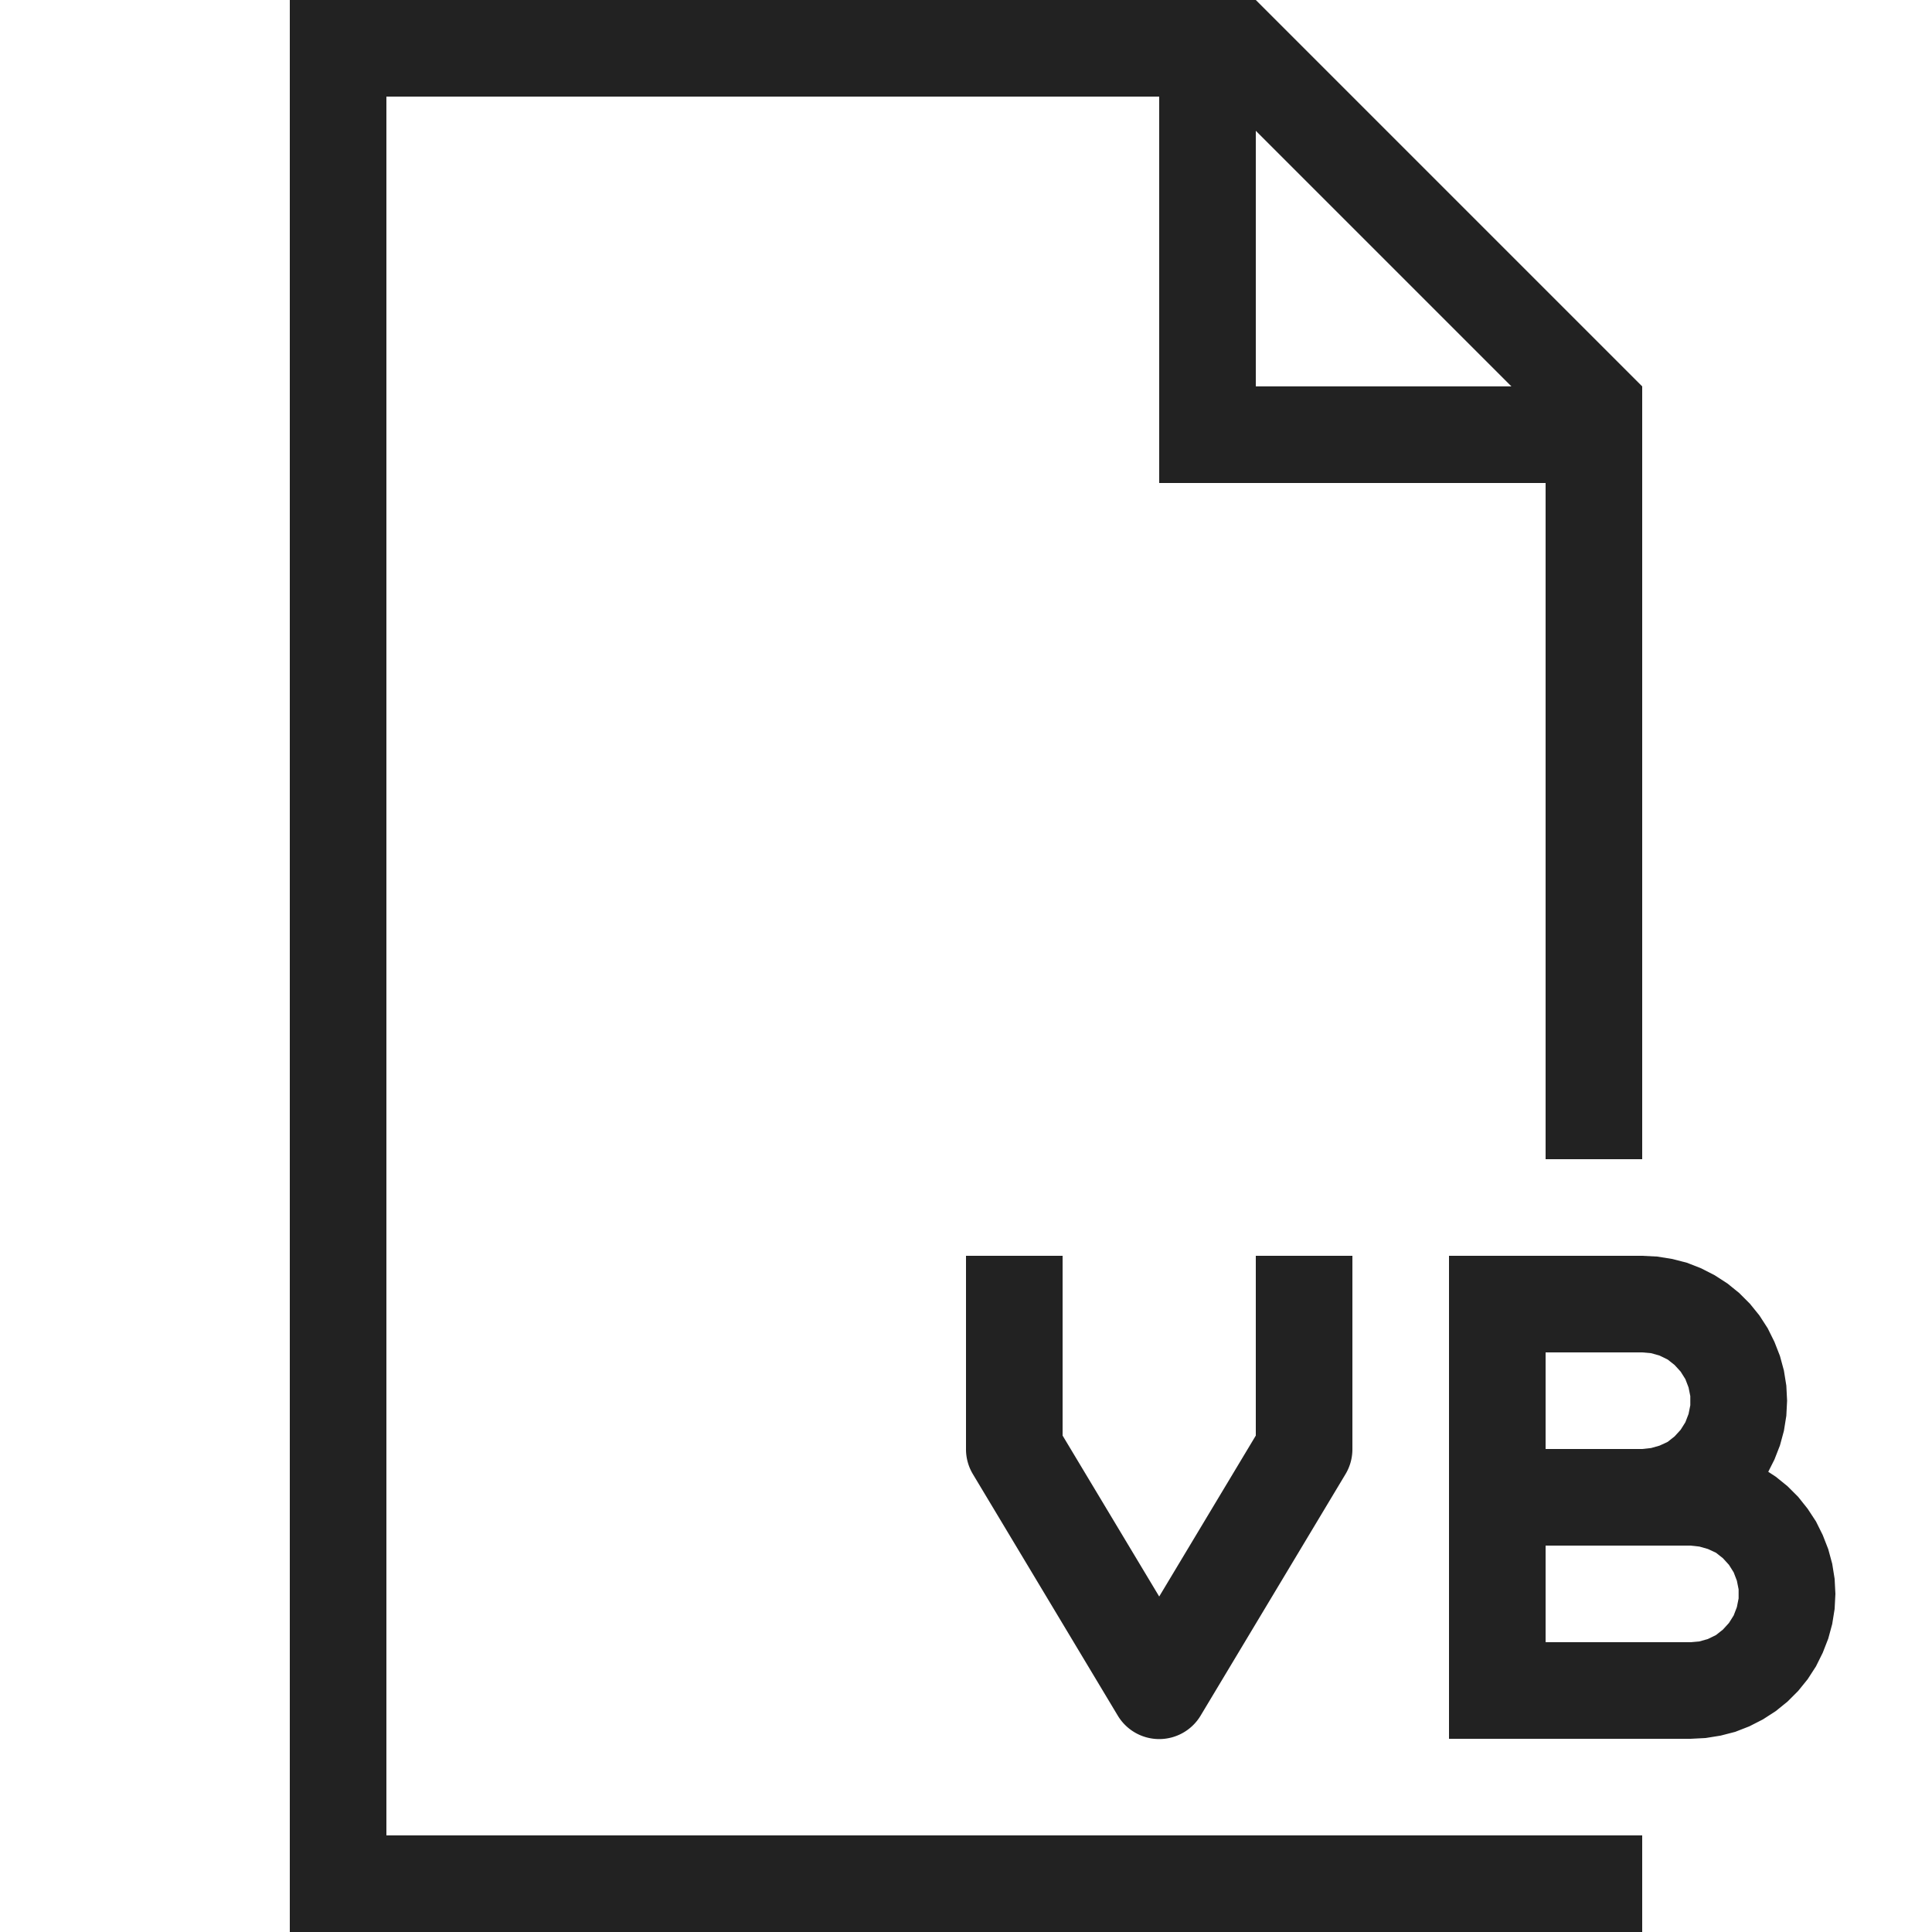 <?xml version="1.0" ?>
<svg width="800px" height="800px" viewBox="0 0 20 20" version="1.1" xmlns="http://www.w3.org/2000/svg">
<g id="layer1">
<path d="M 3 0 L 3 20 L 17 20 L 17 19 L 16 19 L 4 19 L 4 1 L 12 1 L 12 4 L 12 5 L 16 5 L 16 12 L 17 12 L 17 5 L 17 4 L 13 0 L 12 0 L 3 0 z M 13 1.354 L 15.646 4 L 13 4 L 13 1.354 z M 10 13 L 10 15 A 0.5 0.5 0 0 0 10.07 15.258 L 11.57 17.758 A 0.5 0.5 0 0 0 12.43 17.758 L 13.93 15.258 A 0.5 0.5 0 0 0 14 15 L 14 13 L 13 13 L 13 14.861 L 12 16.527 L 11 14.861 L 11 13 L 10 13 z M 15 13 L 15 18 L 16 18 L 17.5 18 L 17.656 17.992 L 17.812 17.967 L 17.963 17.928 L 18.109 17.871 L 18.25 17.799 L 18.383 17.713 L 18.504 17.615 L 18.615 17.504 L 18.713 17.383 L 18.799 17.25 L 18.869 17.109 L 18.926 16.963 L 18.967 16.812 L 18.992 16.656 L 19 16.5 L 18.992 16.344 L 18.967 16.188 L 18.926 16.037 L 18.869 15.891 L 18.799 15.75 L 18.713 15.619 L 18.615 15.496 L 18.504 15.385 L 18.383 15.287 L 18.305 15.236 L 18.369 15.109 L 18.426 14.963 L 18.467 14.812 L 18.492 14.656 L 18.5 14.5 L 18.492 14.344 L 18.467 14.188 L 18.426 14.037 L 18.369 13.891 L 18.299 13.75 L 18.213 13.617 L 18.115 13.496 L 18.004 13.385 L 17.883 13.287 L 17.75 13.201 L 17.609 13.129 L 17.463 13.072 L 17.312 13.033 L 17.156 13.008 L 17 13 L 16 13 L 15 13 z M 16 14 L 17 14 L 17.092 14.008 L 17.18 14.033 L 17.264 14.074 L 17.336 14.131 L 17.398 14.199 L 17.447 14.277 L 17.48 14.363 L 17.498 14.453 L 17.498 14.547 L 17.48 14.637 L 17.447 14.723 L 17.398 14.801 L 17.336 14.869 L 17.264 14.926 L 17.18 14.965 L 17.092 14.99 L 17 15 L 16 15 L 16 14 z M 16 16 L 17 16 L 17.5 16 L 17.592 16.01 L 17.68 16.035 L 17.764 16.074 L 17.836 16.131 L 17.898 16.199 L 17.947 16.277 L 17.98 16.363 L 17.998 16.453 L 17.998 16.547 L 17.98 16.637 L 17.947 16.723 L 17.898 16.801 L 17.836 16.869 L 17.764 16.926 L 17.68 16.967 L 17.592 16.992 L 17.5 17 L 16 17 L 16 16 z " style="fill:#222222; fill-opacity:1; stroke:none; stroke-width:0px;"/>
</g>
</svg>